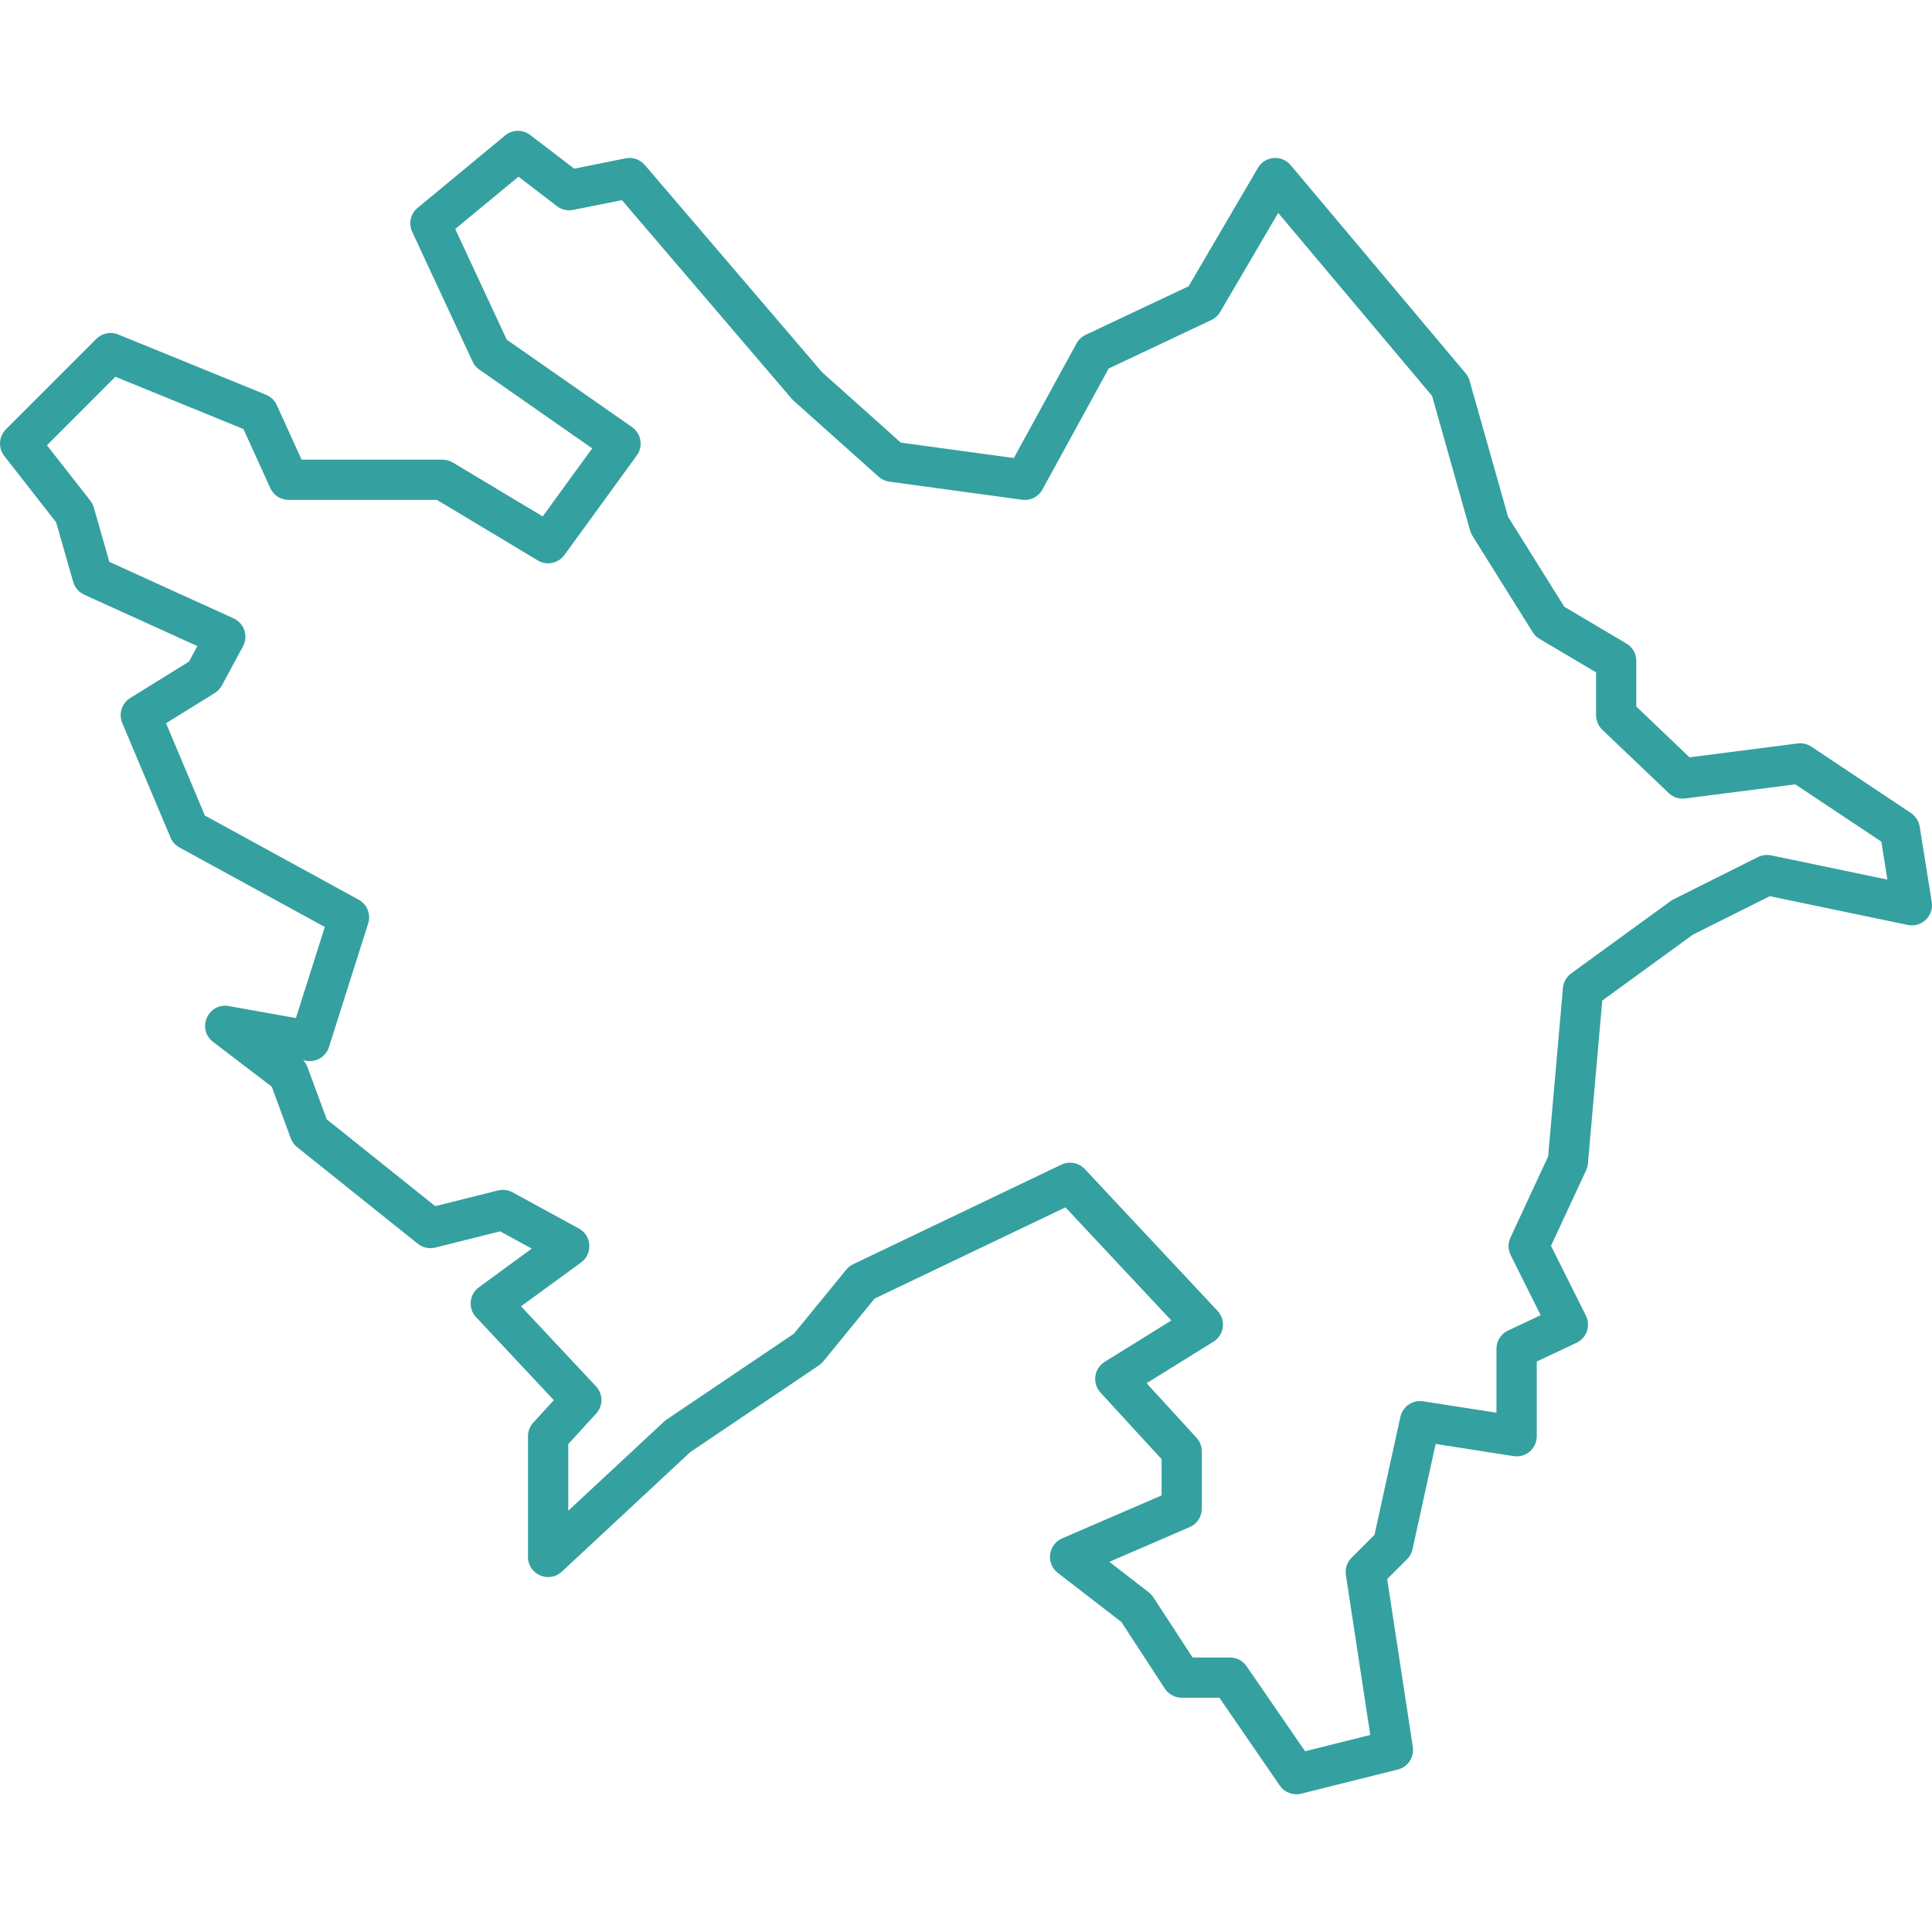 <svg width="180" height="180" viewBox="0 0 180 180" fill="none" xmlns="http://www.w3.org/2000/svg">
<g clip-path="url(#clip0_1986_66944)">
<path fill-rule="evenodd" clip-rule="evenodd" d="M55.173 41.773L44.655 34.432C44.38 34.242 44.162 33.989 44.029 33.687L38.404 21.6C38.045 20.827 38.249 19.905 38.91 19.364L47.059 12.621C47.734 12.059 48.697 12.045 49.394 12.572L53.5 15.715L58.288 14.752C58.956 14.618 59.638 14.857 60.081 15.377L76.584 34.672L83.931 41.239L94.457 42.673L100.3 31.993C100.49 31.648 100.785 31.367 101.144 31.198L110.741 26.67L117.196 15.645C117.85 14.527 119.411 14.393 120.247 15.385L136.553 34.783C136.722 34.987 136.848 35.219 136.919 35.48L140.504 48.15L145.743 56.531L151.529 59.955C152.099 60.293 152.451 60.904 152.451 61.565V65.826L157.408 70.558L167.483 69.265C167.933 69.208 168.391 69.314 168.763 69.567L178.037 75.747C178.473 76.043 178.769 76.5 178.853 77.013L179.978 84.044C180.182 85.338 179.029 86.442 177.742 86.175L164.889 83.496L157.738 87.068L149.279 93.22L147.944 108.394C147.929 108.612 147.873 108.822 147.782 109.019L144.505 116.072L147.754 122.569C148.225 123.511 147.831 124.657 146.875 125.107L143.176 126.851V133.812C143.176 134.965 142.15 135.844 141.011 135.661L133.755 134.529L131.603 144.33C131.533 144.682 131.357 145.005 131.104 145.258L129.24 147.115L131.631 162.766C131.772 163.722 131.167 164.63 130.232 164.862L121.232 167.112C120.472 167.301 119.678 166.999 119.235 166.359L113.61 158.175H110.094C109.462 158.175 108.871 157.851 108.526 157.324L104.483 151.122L98.549 146.538C97.424 145.666 97.642 143.901 98.95 143.332L108.224 139.324V135.949L102.529 129.74C101.734 128.869 101.924 127.497 102.922 126.879L109.131 123.026L99.266 112.486L81.484 120.987L76.696 126.844C76.576 126.991 76.442 127.111 76.288 127.216L64.321 135.281L52.346 146.426C51.144 147.544 49.19 146.693 49.19 145.055V133.812C49.19 133.341 49.365 132.891 49.682 132.546L51.601 130.451L44.359 122.723C43.586 121.901 43.712 120.593 44.619 119.932L49.541 116.332L46.595 114.722L40.555 116.233C39.993 116.374 39.388 116.247 38.931 115.882L27.688 106.882C27.421 106.671 27.217 106.39 27.097 106.066L25.319 101.243L19.855 97.073C18.287 95.878 19.384 93.389 21.318 93.733L27.569 94.851L30.262 86.365L16.712 78.954C16.347 78.75 16.051 78.426 15.89 78.04L11.39 67.359C11.031 66.501 11.348 65.517 12.128 65.032L17.605 61.643L18.386 60.194L7.846 55.406C7.347 55.174 6.967 54.738 6.819 54.211L5.23 48.663L0.4 42.483C-0.184 41.737 -0.12 40.675 0.547 40.001L8.978 31.57C9.512 31.036 10.314 30.874 11.017 31.162L24.791 36.78C25.234 36.963 25.593 37.308 25.79 37.743L28.096 42.827H41.23C41.568 42.827 41.898 42.919 42.193 43.094L50.561 48.115L55.173 41.773ZM48.304 16.461L42.412 21.334L47.214 31.648L58.886 39.791C59.744 40.395 59.948 41.584 59.329 42.434L52.586 51.709C52.01 52.496 50.934 52.714 50.104 52.215L40.71 46.576H26.894C26.155 46.576 25.488 46.147 25.185 45.479L22.682 39.974L10.75 35.101L4.373 41.485L8.409 46.639C8.556 46.829 8.669 47.047 8.739 47.279L10.188 52.349L21.768 57.615C22.752 58.065 23.153 59.253 22.64 60.21L20.671 63.866C20.516 64.154 20.284 64.393 20.01 64.569L15.468 67.381L19.089 75.981L33.412 83.82C34.199 84.249 34.572 85.177 34.305 86.028L30.648 97.552C30.36 98.452 29.46 99.001 28.532 98.832L28.244 98.783C28.427 98.966 28.56 99.191 28.651 99.43L30.438 104.281L40.548 112.374L46.398 110.912C46.855 110.799 47.334 110.856 47.748 111.081L53.929 114.456C55.138 115.116 55.251 116.804 54.14 117.62L48.543 121.705L55.525 129.158C56.2 129.875 56.207 130.986 55.539 131.703L52.944 134.544V140.752L61.874 132.441L62.106 132.258L73.968 124.257L78.847 118.287C79.023 118.076 79.241 117.901 79.494 117.781L98.886 108.507C99.624 108.155 100.503 108.324 101.065 108.915L113.433 122.126C114.242 122.991 114.059 124.384 113.054 125.002L106.824 128.869L111.479 133.953C111.795 134.298 111.971 134.748 111.971 135.219V140.555C111.971 141.308 111.528 141.983 110.839 142.278L103.358 145.512L107.028 148.353C107.19 148.48 107.337 148.634 107.45 148.81L111.113 154.428H114.594C115.212 154.428 115.789 154.73 116.141 155.237L121.59 163.161L127.665 161.642L125.394 146.743C125.302 146.152 125.499 145.555 125.921 145.133L128.059 142.995L130.47 132.005C130.688 131.035 131.616 130.402 132.594 130.557L139.421 131.619V125.663C139.421 124.932 139.843 124.271 140.504 123.961L143.541 122.534L140.75 116.944C140.49 116.431 140.483 115.833 140.722 115.313L144.237 107.74L145.615 92.046C145.665 91.505 145.939 91.013 146.382 90.689L155.656 83.947L155.923 83.785L163.791 79.847C164.171 79.665 164.6 79.608 165.015 79.693L175.843 81.95L175.28 78.413L167.265 73.076L156.999 74.391C156.437 74.462 155.874 74.279 155.466 73.885L149.279 67.986C148.913 67.634 148.702 67.142 148.702 66.629V62.642L143.436 59.527C143.176 59.38 142.958 59.162 142.803 58.908L137.178 49.916C137.087 49.761 137.016 49.599 136.967 49.43L133.423 36.886L119.087 19.836L113.679 29.068C113.49 29.391 113.208 29.651 112.864 29.813L103.294 34.334L97.121 45.605C96.748 46.287 95.996 46.667 95.229 46.561L82.854 44.874C82.489 44.825 82.144 44.663 81.863 44.417L73.995 37.386L73.812 37.21L57.943 18.648L53.401 19.555C52.873 19.661 52.325 19.534 51.896 19.211L48.304 16.461Z" fill="#35A0A0"/>
</g>
<defs>
<clipPath id="clip0_1986_66944">
<rect width="180" height="180" fill="white"/>
</clipPath>
</defs>
</svg>

